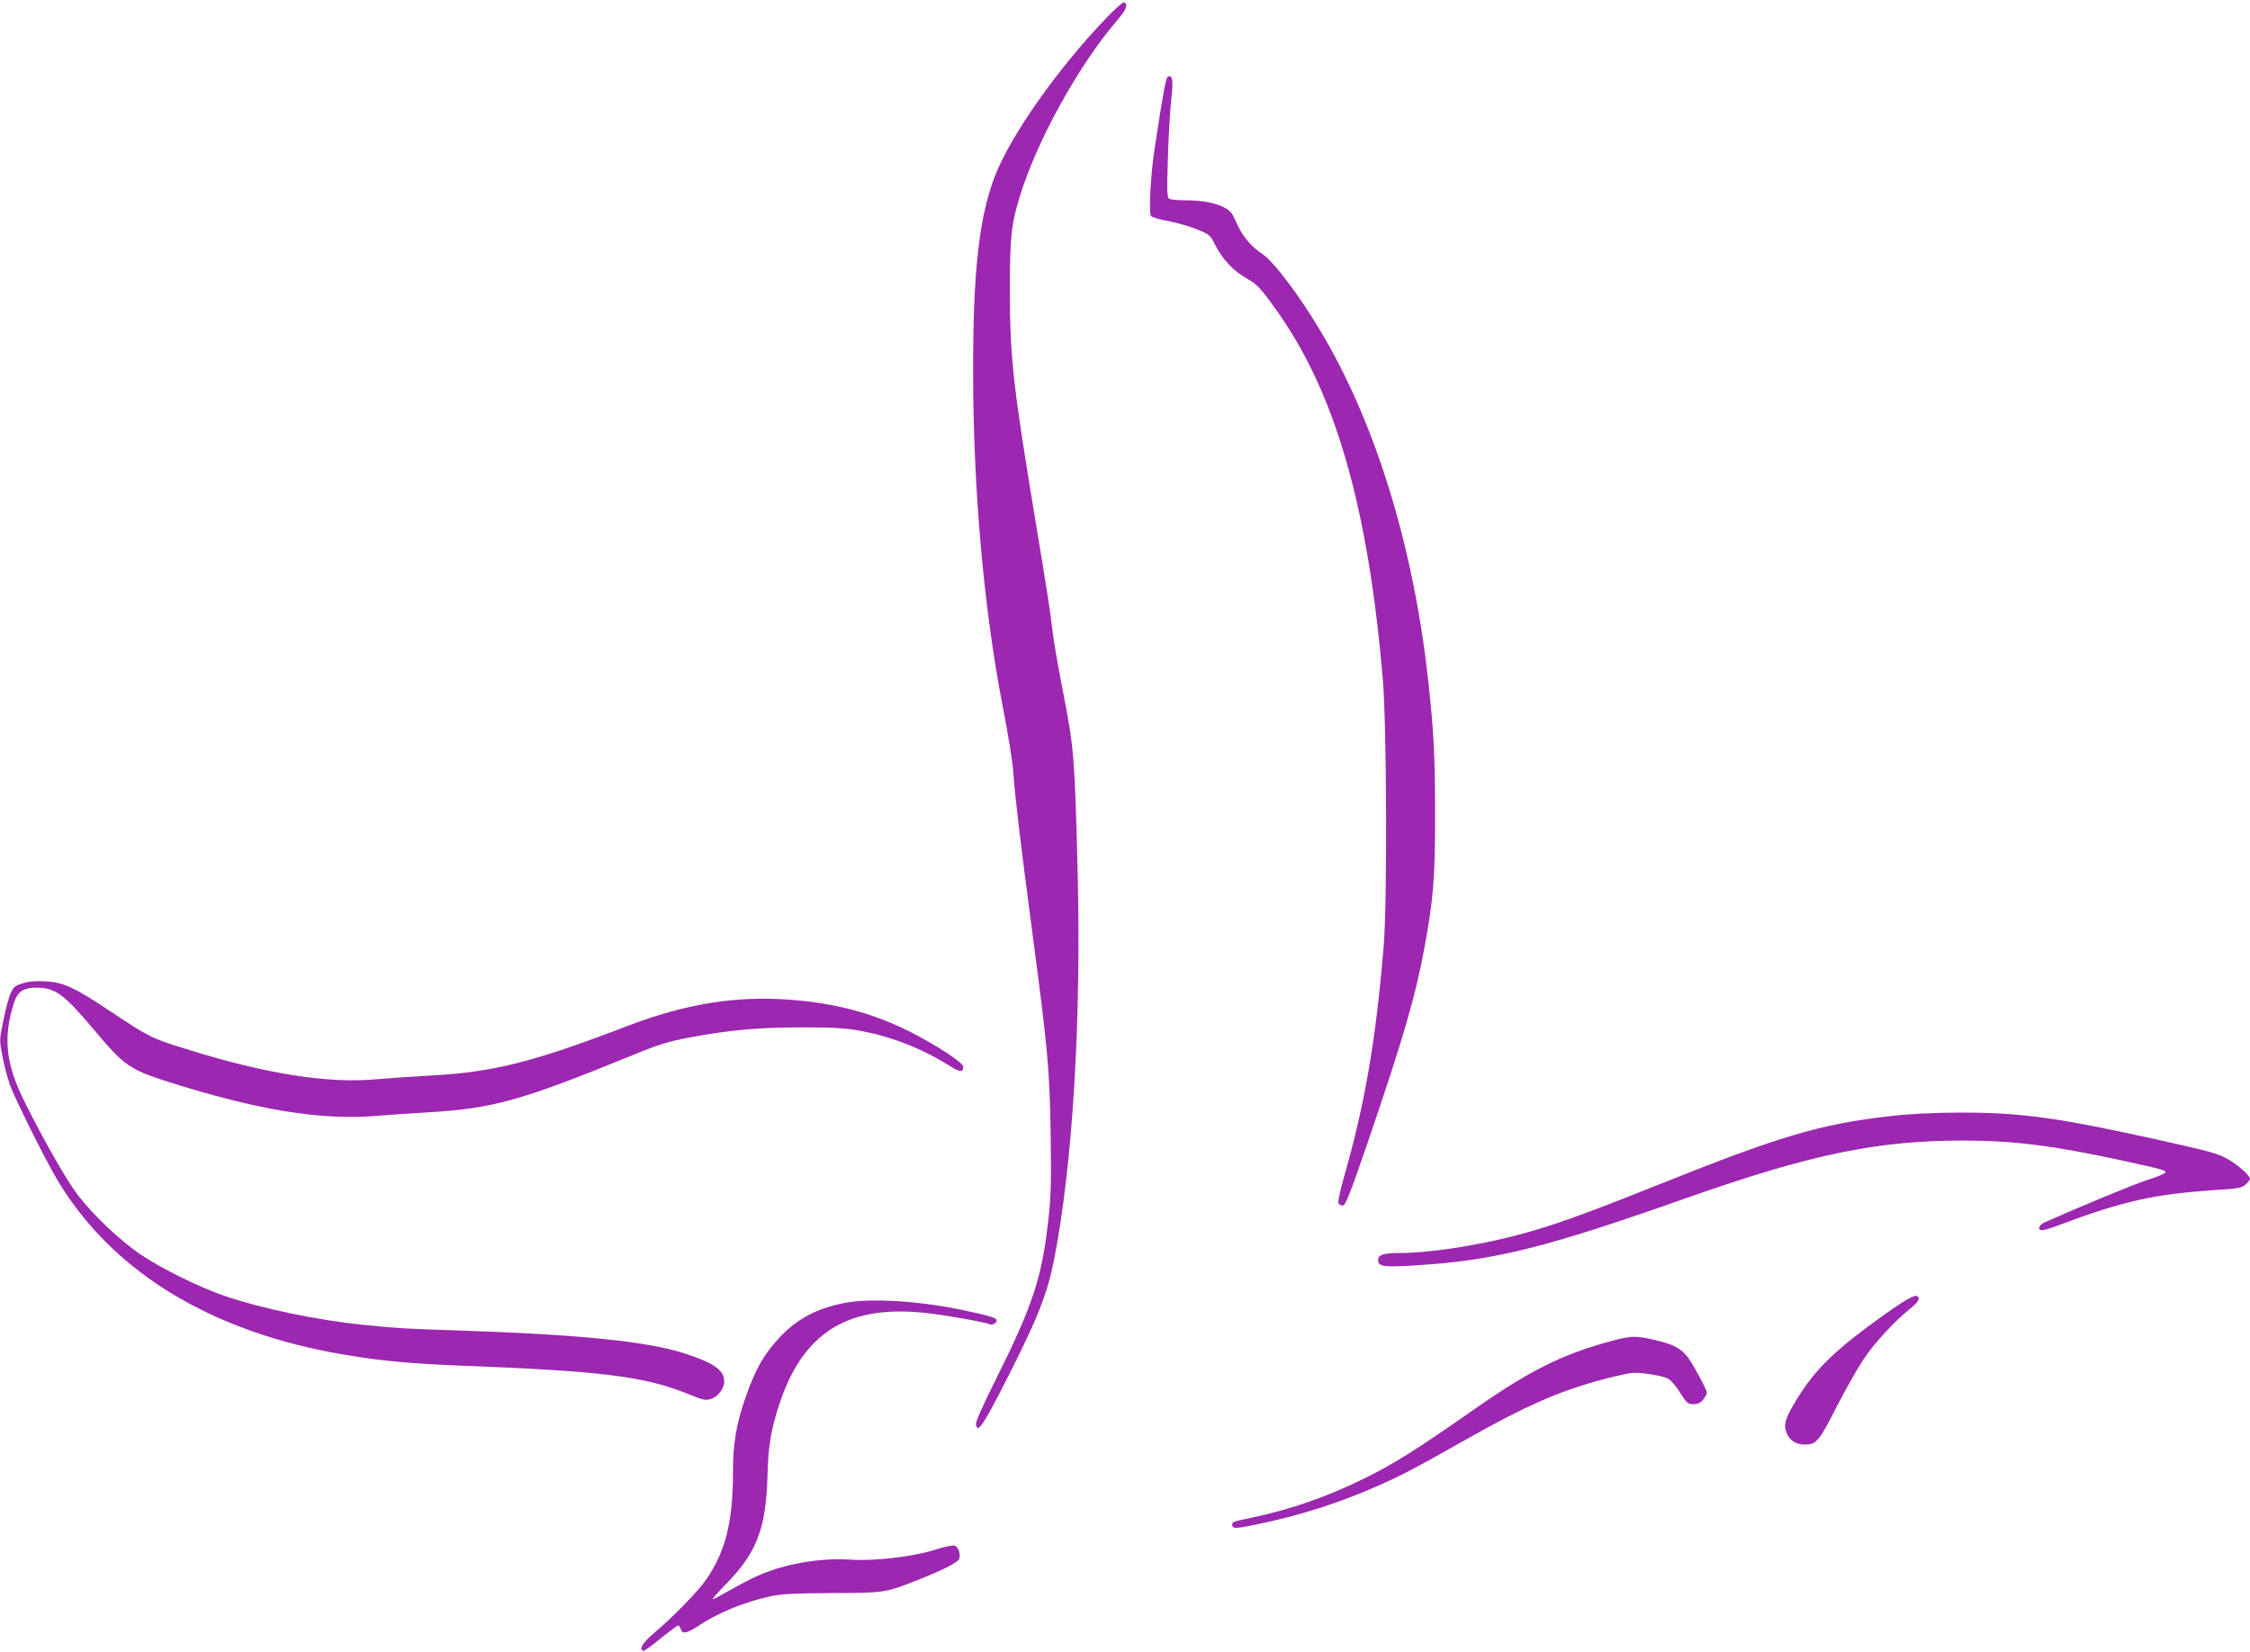 <?xml version="1.0" standalone="no"?>
<!DOCTYPE svg PUBLIC "-//W3C//DTD SVG 20010904//EN"
 "http://www.w3.org/TR/2001/REC-SVG-20010904/DTD/svg10.dtd">
<svg version="1.0" xmlns="http://www.w3.org/2000/svg"
 width="1280pt" height="940pt" viewBox="0 0 1280 940"
 preserveAspectRatio="xMidYMid meet">
<g transform="translate(0,940) scale(0.1,-0.1)"
fill="#9c27b0" stroke="none">
<path d="M6294 9298 c-276 -287 -545 -669 -634 -900 -90 -232 -125 -546 -124
-1113 0 -666 61 -1352 168 -1903 30 -153 57 -320 60 -372 11 -151 42 -411 106
-895 91 -686 101 -794 107 -1165 4 -261 2 -354 -11 -474 -38 -349 -88 -500
-313 -950 -59 -118 -103 -217 -101 -230 7 -53 36 -14 141 189 202 393 261 537
302 739 107 541 158 1373 135 2238 -16 627 -21 683 -78 978 -28 140 -55 296
-61 345 -21 167 -32 239 -96 625 -132 795 -149 948 -150 1330 0 311 7 379 56
540 96 317 339 756 557 1007 50 58 62 91 36 100 -6 2 -51 -38 -100 -89z"/>
<path d="M6643 8962 c-11 -7 -25 -83 -73 -397 -24 -152 -36 -374 -22 -394 5
-7 47 -20 93 -28 46 -8 120 -29 163 -46 79 -32 80 -33 112 -96 39 -77 100
-141 174 -184 62 -35 79 -53 167 -176 338 -469 527 -1123 610 -2111 22 -262
25 -1265 5 -1510 -45 -542 -107 -903 -229 -1328 -19 -68 -32 -130 -29 -138 3
-7 14 -14 24 -14 16 0 39 56 142 357 204 597 272 831 324 1113 51 278 61 400
60 765 0 325 -8 470 -40 760 -84 762 -302 1466 -614 1985 -124 207 -266 394
-329 435 -55 35 -107 94 -136 155 -14 30 -30 62 -34 69 -25 48 -132 81 -261
81 -47 0 -91 4 -99 9 -12 8 -13 46 -7 233 4 122 12 272 19 331 13 110 7 146
-20 129z"/>
<path d="M127 3804 c-42 -13 -51 -21 -67 -57 -10 -23 -29 -92 -41 -154 -23
-111 -23 -112 -5 -205 10 -51 29 -124 43 -163 31 -84 202 -427 272 -544 315
-523 879 -864 1633 -990 206 -35 372 -50 639 -61 818 -31 1063 -61 1311 -161
90 -37 102 -39 134 -29 39 13 74 60 74 98 0 64 -53 103 -214 157 -214 72 -610
112 -1321 135 -279 9 -315 11 -515 31 -261 26 -583 93 -790 164 -146 50 -356
154 -475 233 -122 82 -282 234 -369 351 -60 80 -186 301 -292 513 -111 220
-128 369 -66 567 21 68 54 91 130 91 106 0 157 -38 327 -240 170 -203 203
-226 419 -295 510 -162 867 -220 1186 -195 69 6 198 15 287 20 376 22 532 65
1155 319 173 71 215 84 355 110 221 41 384 55 633 55 162 0 240 -4 315 -18
180 -32 358 -101 512 -198 63 -40 83 -42 83 -8 0 23 -154 124 -307 201 -208
104 -418 160 -675 180 -311 24 -596 -22 -931 -150 -534 -205 -760 -262 -1117
-281 -96 -5 -233 -15 -305 -21 -280 -26 -633 30 -1084 171 -200 62 -215 70
-425 210 -214 143 -275 171 -381 176 -54 3 -96 -1 -128 -12z"/>
<path d="M10753 3049 c-397 -45 -627 -113 -1328 -394 -424 -170 -615 -238
-816 -289 -223 -57 -486 -96 -649 -96 -89 0 -120 -10 -120 -40 0 -38 31 -42
218 -30 448 28 732 99 1542 385 702 247 1079 325 1569 325 283 0 512 -29 891
-111 243 -53 262 -58 258 -71 -2 -6 -49 -26 -104 -43 -79 -26 -379 -150 -581
-240 -36 -16 -45 -45 -14 -45 10 0 50 12 87 26 371 140 551 180 908 203 123 8
141 12 162 32 13 12 24 26 24 30 0 19 -59 73 -119 109 -61 36 -94 45 -407 115
-581 128 -780 155 -1134 154 -148 -1 -280 -7 -387 -20z"/>
<path d="M10715 1916 c-278 -199 -392 -310 -497 -484 -60 -100 -72 -136 -57
-179 16 -48 53 -73 108 -73 64 0 80 19 181 218 46 90 113 209 150 265 64 97
183 225 275 297 22 18 40 39 40 48 0 39 -45 18 -200 -92z"/>
<path d="M4800 1985 c-153 -31 -260 -87 -357 -187 -97 -102 -145 -186 -204
-356 -51 -150 -69 -257 -69 -415 0 -285 -42 -455 -152 -614 -43 -64 -183 -208
-285 -295 -76 -64 -98 -97 -75 -112 5 -3 49 29 99 70 50 40 96 74 101 74 5 0
12 -9 15 -20 7 -29 35 -25 93 14 116 78 268 141 423 174 58 12 139 16 346 17
300 1 304 2 490 76 149 59 230 101 233 122 6 31 -7 65 -28 72 -11 3 -61 -7
-112 -24 -123 -39 -347 -65 -478 -56 -170 12 -374 -23 -526 -90 -33 -14 -102
-50 -155 -80 -52 -30 -99 -55 -104 -55 -5 0 27 37 72 83 177 179 231 319 239
617 4 168 20 266 66 405 133 409 386 570 824 525 105 -10 358 -55 376 -66 11
-7 38 8 38 22 0 15 -35 26 -196 60 -248 52 -527 69 -674 39z"/>
<path d="M9170 1770 c-286 -77 -470 -169 -800 -401 -304 -213 -441 -299 -601
-378 -210 -105 -425 -180 -644 -226 -111 -23 -115 -25 -115 -40 0 -25 17 -25
136 0 248 51 478 124 706 226 125 56 197 93 465 245 381 216 579 301 862 370
106 25 119 27 197 16 46 -6 96 -18 112 -26 16 -8 48 -44 70 -81 38 -60 44 -65
76 -65 25 0 40 7 55 26 12 15 21 32 21 39 0 16 -65 138 -101 192 -37 53 -79
79 -170 102 -129 32 -154 32 -269 1z"/>
</g>
</svg>
